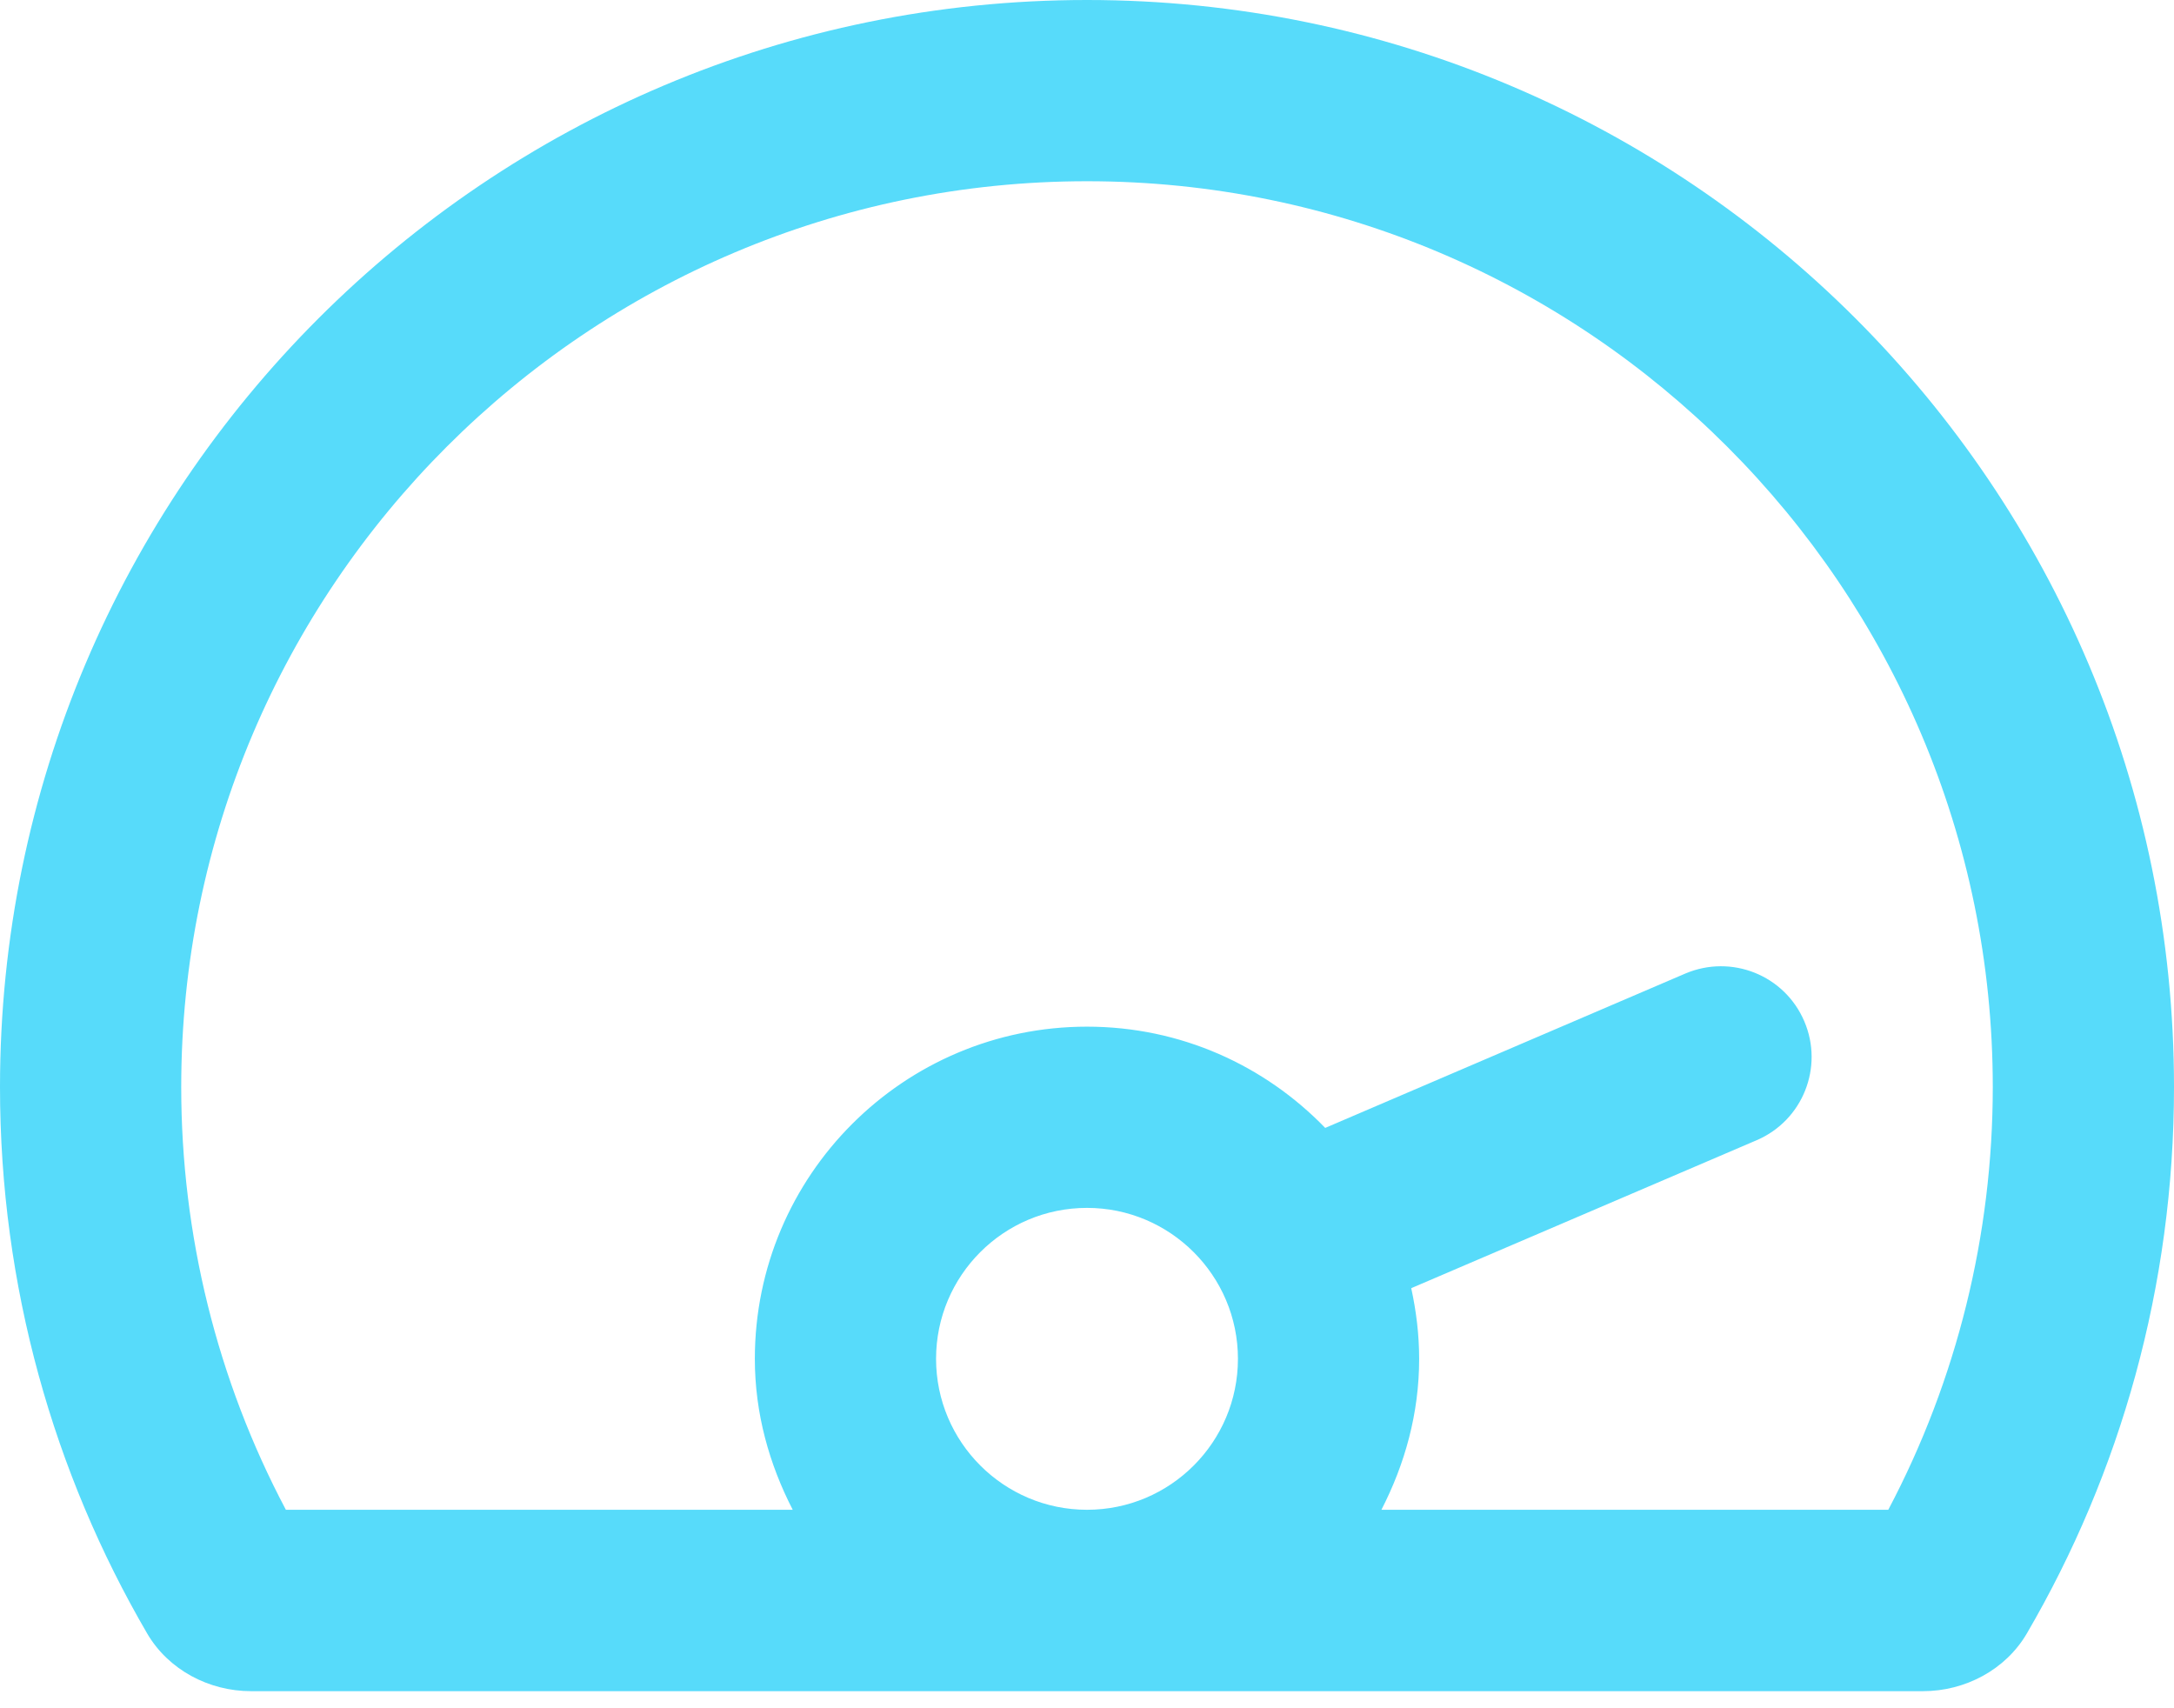 <svg width="14" height="11" viewBox="0 0 14 11" fill="none" xmlns="http://www.w3.org/2000/svg">
<path d="M7 0C3.135 0 0 3.135 0 7C0 8.282 0.346 9.486 0.948 10.519C1.085 10.753 1.346 10.89 1.616 10.89H12.384C12.654 10.89 12.915 10.753 13.052 10.519C13.655 9.486 14 8.283 14 7C14 3.135 10.865 0 7 0ZM7 9.722C6.464 9.722 6.028 9.286 6.028 8.75C6.028 8.214 6.463 7.778 7 7.778C7.536 7.778 7.972 8.214 7.972 8.75C7.972 9.286 7.537 9.722 7 9.722ZM12.16 9.722H8.896C9.047 9.428 9.139 9.102 9.139 8.75C9.139 8.594 9.12 8.442 9.088 8.295L11.313 7.342C11.609 7.215 11.746 6.872 11.619 6.576C11.492 6.279 11.15 6.143 10.853 6.269L8.534 7.263C8.145 6.861 7.603 6.611 7 6.611C5.819 6.611 4.861 7.569 4.861 8.75C4.861 9.102 4.954 9.429 5.105 9.722H1.841C1.398 8.886 1.167 7.95 1.167 7C1.167 3.782 3.782 1.167 7 1.167C10.218 1.167 12.833 3.782 12.833 7C12.833 7.95 12.602 8.886 12.16 9.722Z" fill="#57DBFA"/>
</svg>
